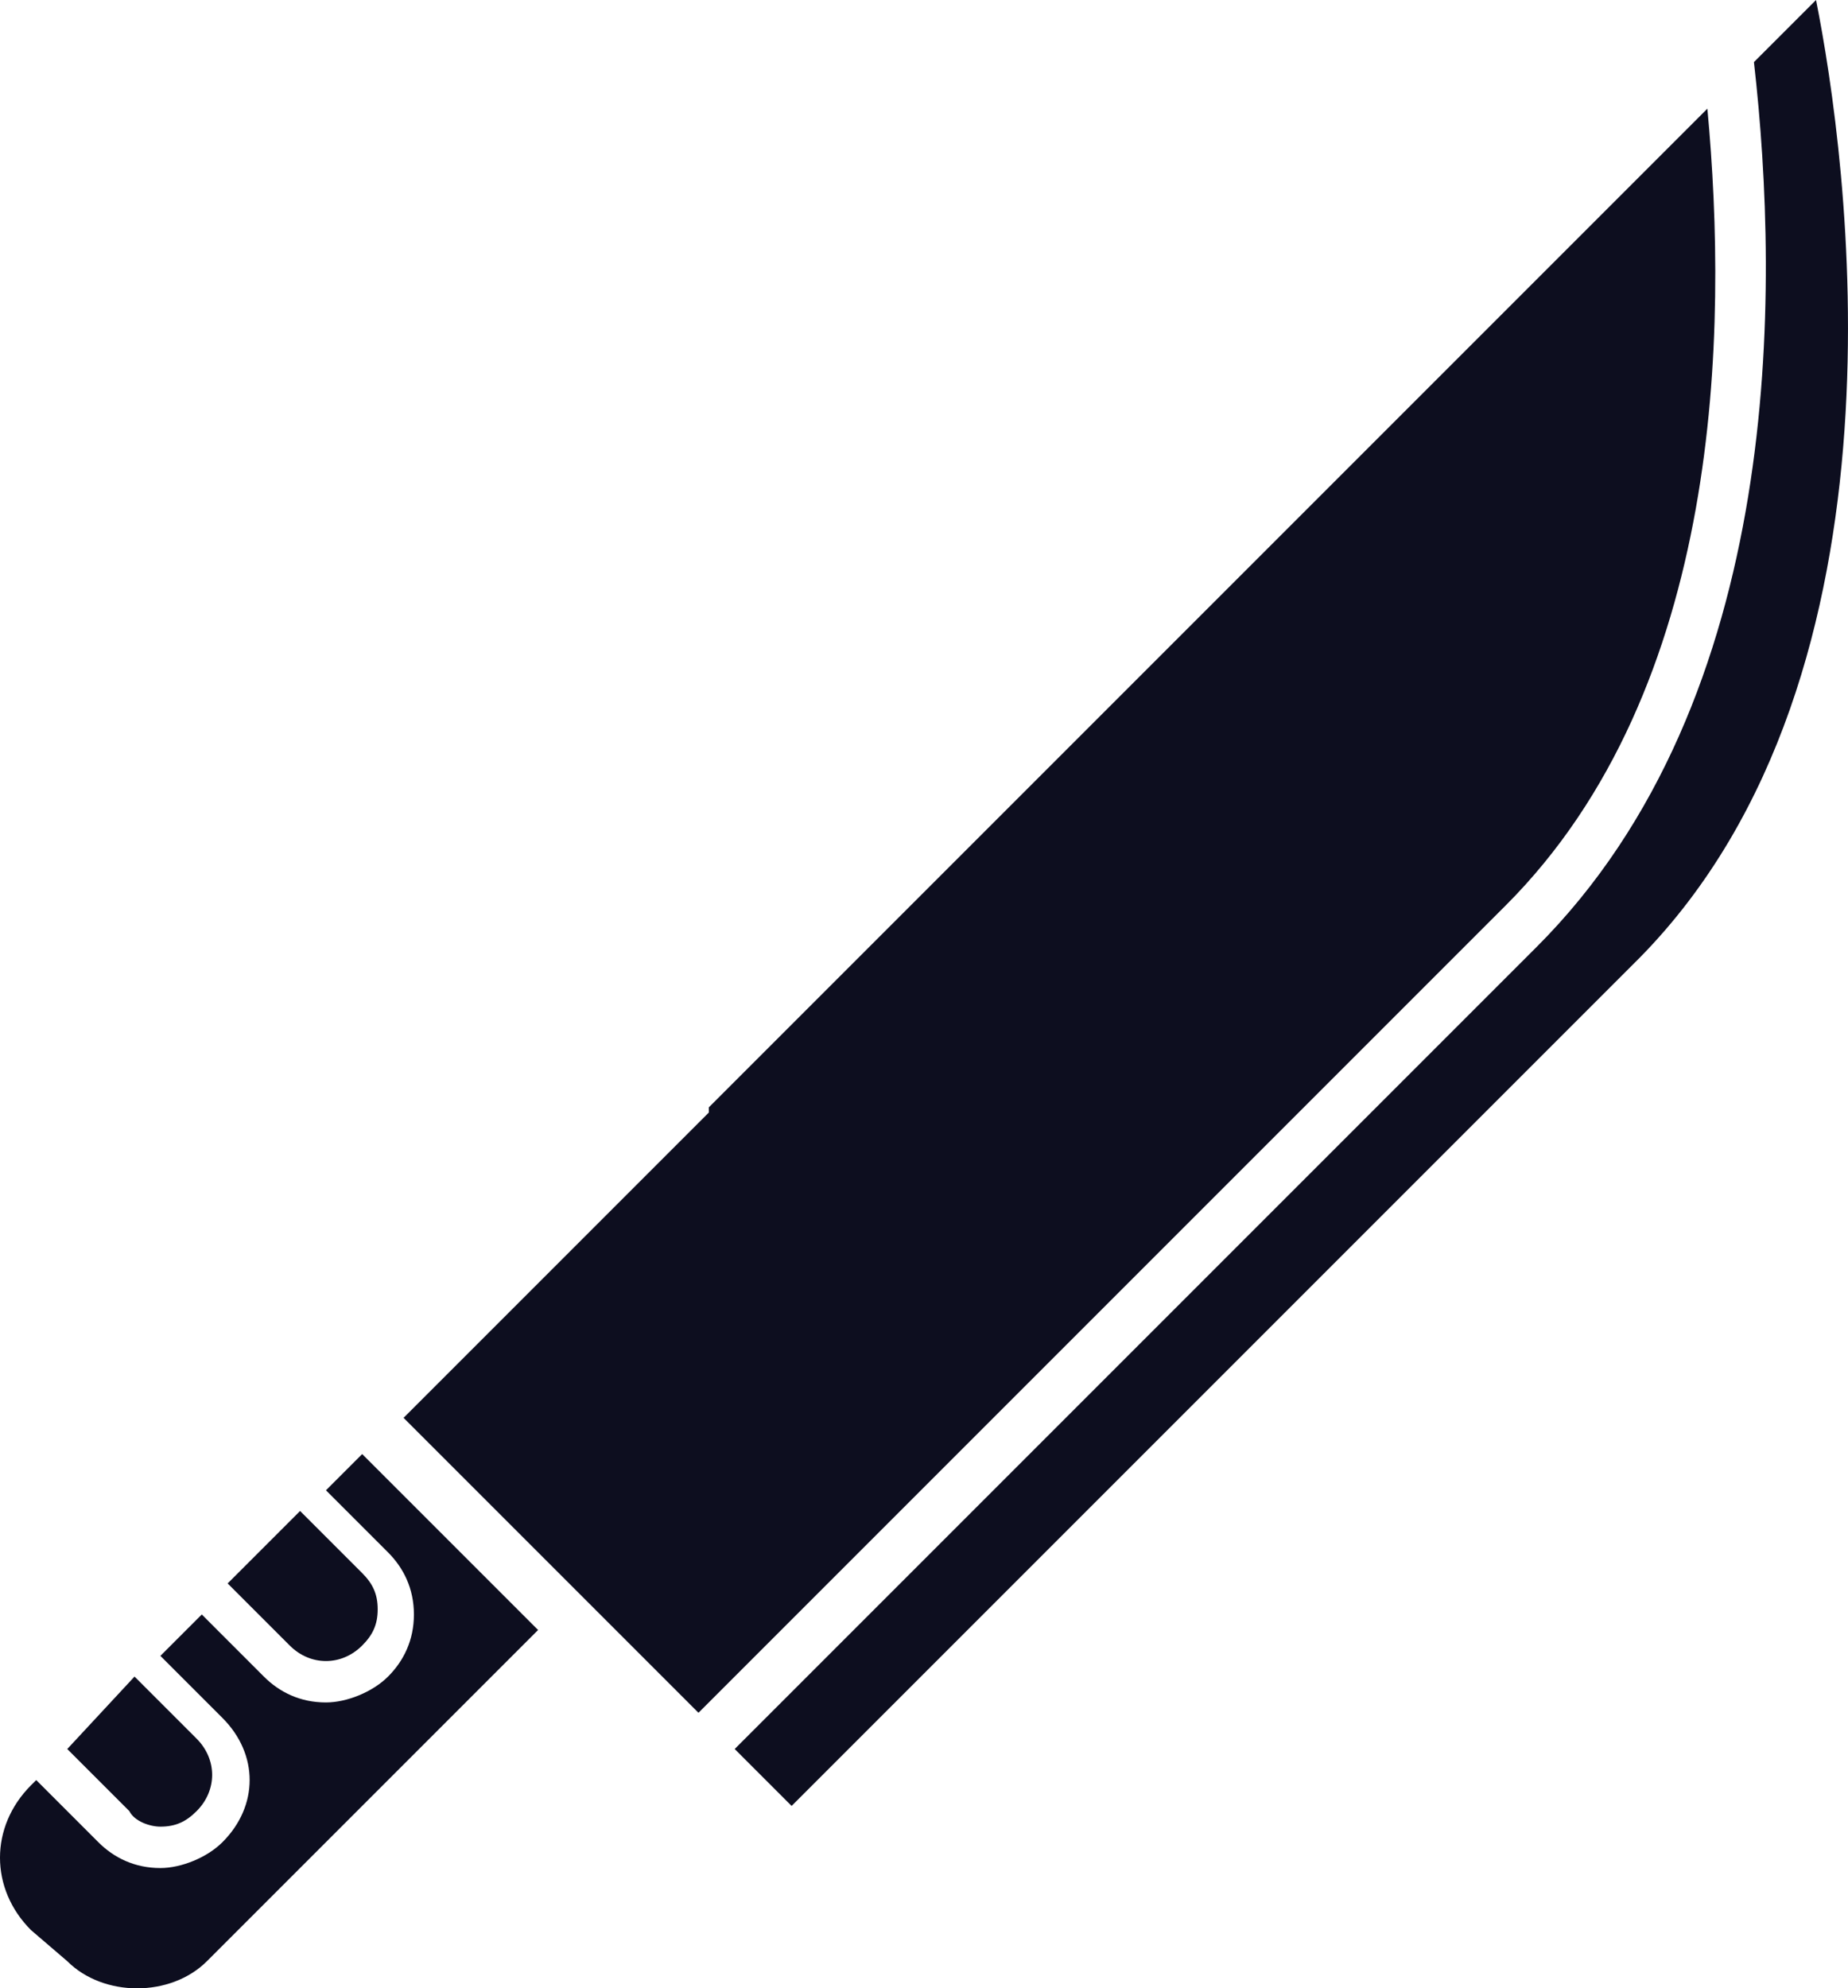 <?xml version="1.0" encoding="UTF-8" standalone="no"?>
<!-- Generator: Adobe Illustrator 21.0.0, SVG Export Plug-In . SVG Version: 6.00 Build 0)  -->

<svg
   version="1.1"
   id="Layer_1"
   x="0px"
   y="0px"
   viewBox="0 0 35.718 38.425"
   xml:space="preserve"
   sodipodi:docname="knife.svg"
   width="35.718"
   height="38.425"
   inkscape:version="1.1.1 (3bf5ae0d25, 2021-09-20)"
   xmlns:inkscape="http://www.inkscape.org/namespaces/inkscape"
   xmlns:sodipodi="http://sodipodi.sourceforge.net/DTD/sodipodi-0.dtd"
   xmlns="http://www.w3.org/2000/svg"
   xmlns:svg="http://www.w3.org/2000/svg"><defs
   id="defs45">
	
	
	
	
	
</defs><sodipodi:namedview
   id="namedview43"
   pagecolor="#ffffff"
   bordercolor="#666666"
   borderopacity="1.0"
   inkscape:pageshadow="2"
   inkscape:pageopacity="0.0"
   inkscape:pagecheckerboard="0"
   showgrid="false"
   fit-margin-top="0"
   fit-margin-left="0"
   fit-margin-right="0"
   fit-margin-bottom="0"
   inkscape:zoom="10.65"
   inkscape:cx="17.887324"
   inkscape:cy="19.201878"
   inkscape:window-width="1600"
   inkscape:window-height="847"
   inkscape:window-x="-8"
   inkscape:window-y="-8"
   inkscape:window-maximized="1"
   inkscape:current-layer="Layer_1" />
<style
   type="text/css"
   id="style28">
	.st0{fill:#0D0E1F;}
</style>
<g
   id="g137"
   transform="translate(-12.1,-10.8)"><path
     class="st0"
     d="m 19.1,38.9 -0.7,0.7 1.2,1.2 c 0.3,0.3 0.5,0.7 0.5,1.2 0,0.5 -0.2,0.9 -0.5,1.2 -0.3,0.3 -0.8,0.5 -1.2,0.5 -0.5,0 -0.9,-0.2 -1.2,-0.5 L 16,42 15.2,42.8 16.4,44 c 0.7,0.7 0.7,1.7 0,2.4 -0.3,0.3 -0.8,0.5 -1.2,0.5 v 0 c -0.5,0 -0.9,-0.2 -1.2,-0.5 l -1.2,-1.2 -0.1,0.1 c -0.4,0.4 -0.6,0.9 -0.6,1.4 0,0.5 0.2,1 0.6,1.4 l 0.7,0.6 c 0.7,0.7 2,0.7 2.7,0 l 6.4,-6.4 z"
     id="path30" /><path
     class="st0"
     d="M 47.2,10.8 46,12 c 0.5,4.4 0.6,12.3 -4.2,17.1 l -15.5,15.5 1.1,1.1 16.4,-16.4 c 5.4,-5.5 4,-15.5 3.4,-18.5 z"
     id="path32" /><path
     class="st0"
     d="M 45.1,12.9 25.8,32.2 c 0,0 0,0 0,0.1 v 0 l -0.3,0.3 -5.6,5.6 3.7,3.7 v 0 0 l 2,2 15.6,-15.6 c 4.2,-4.2 4.3,-11.1 3.9,-15.4 z"
     id="path34" /><path
     class="st0"
     d="m 19.1,42.6 c 0.2,-0.2 0.3,-0.4 0.3,-0.7 0,-0.3 -0.1,-0.5 -0.3,-0.7 l -1.2,-1.2 -1.4,1.4 1.2,1.2 c 0.4,0.4 1,0.4 1.4,0 z"
     id="path36" /><path
     class="st0"
     d="m 15.2,46.1 v 0 c 0.3,0 0.5,-0.1 0.7,-0.3 0.4,-0.4 0.4,-1 0,-1.4 l -1.2,-1.2 -1.3,1.4 1.2,1.2 c 0.1,0.2 0.4,0.3 0.6,0.3 z"
     id="path38" /></g>
</svg>
